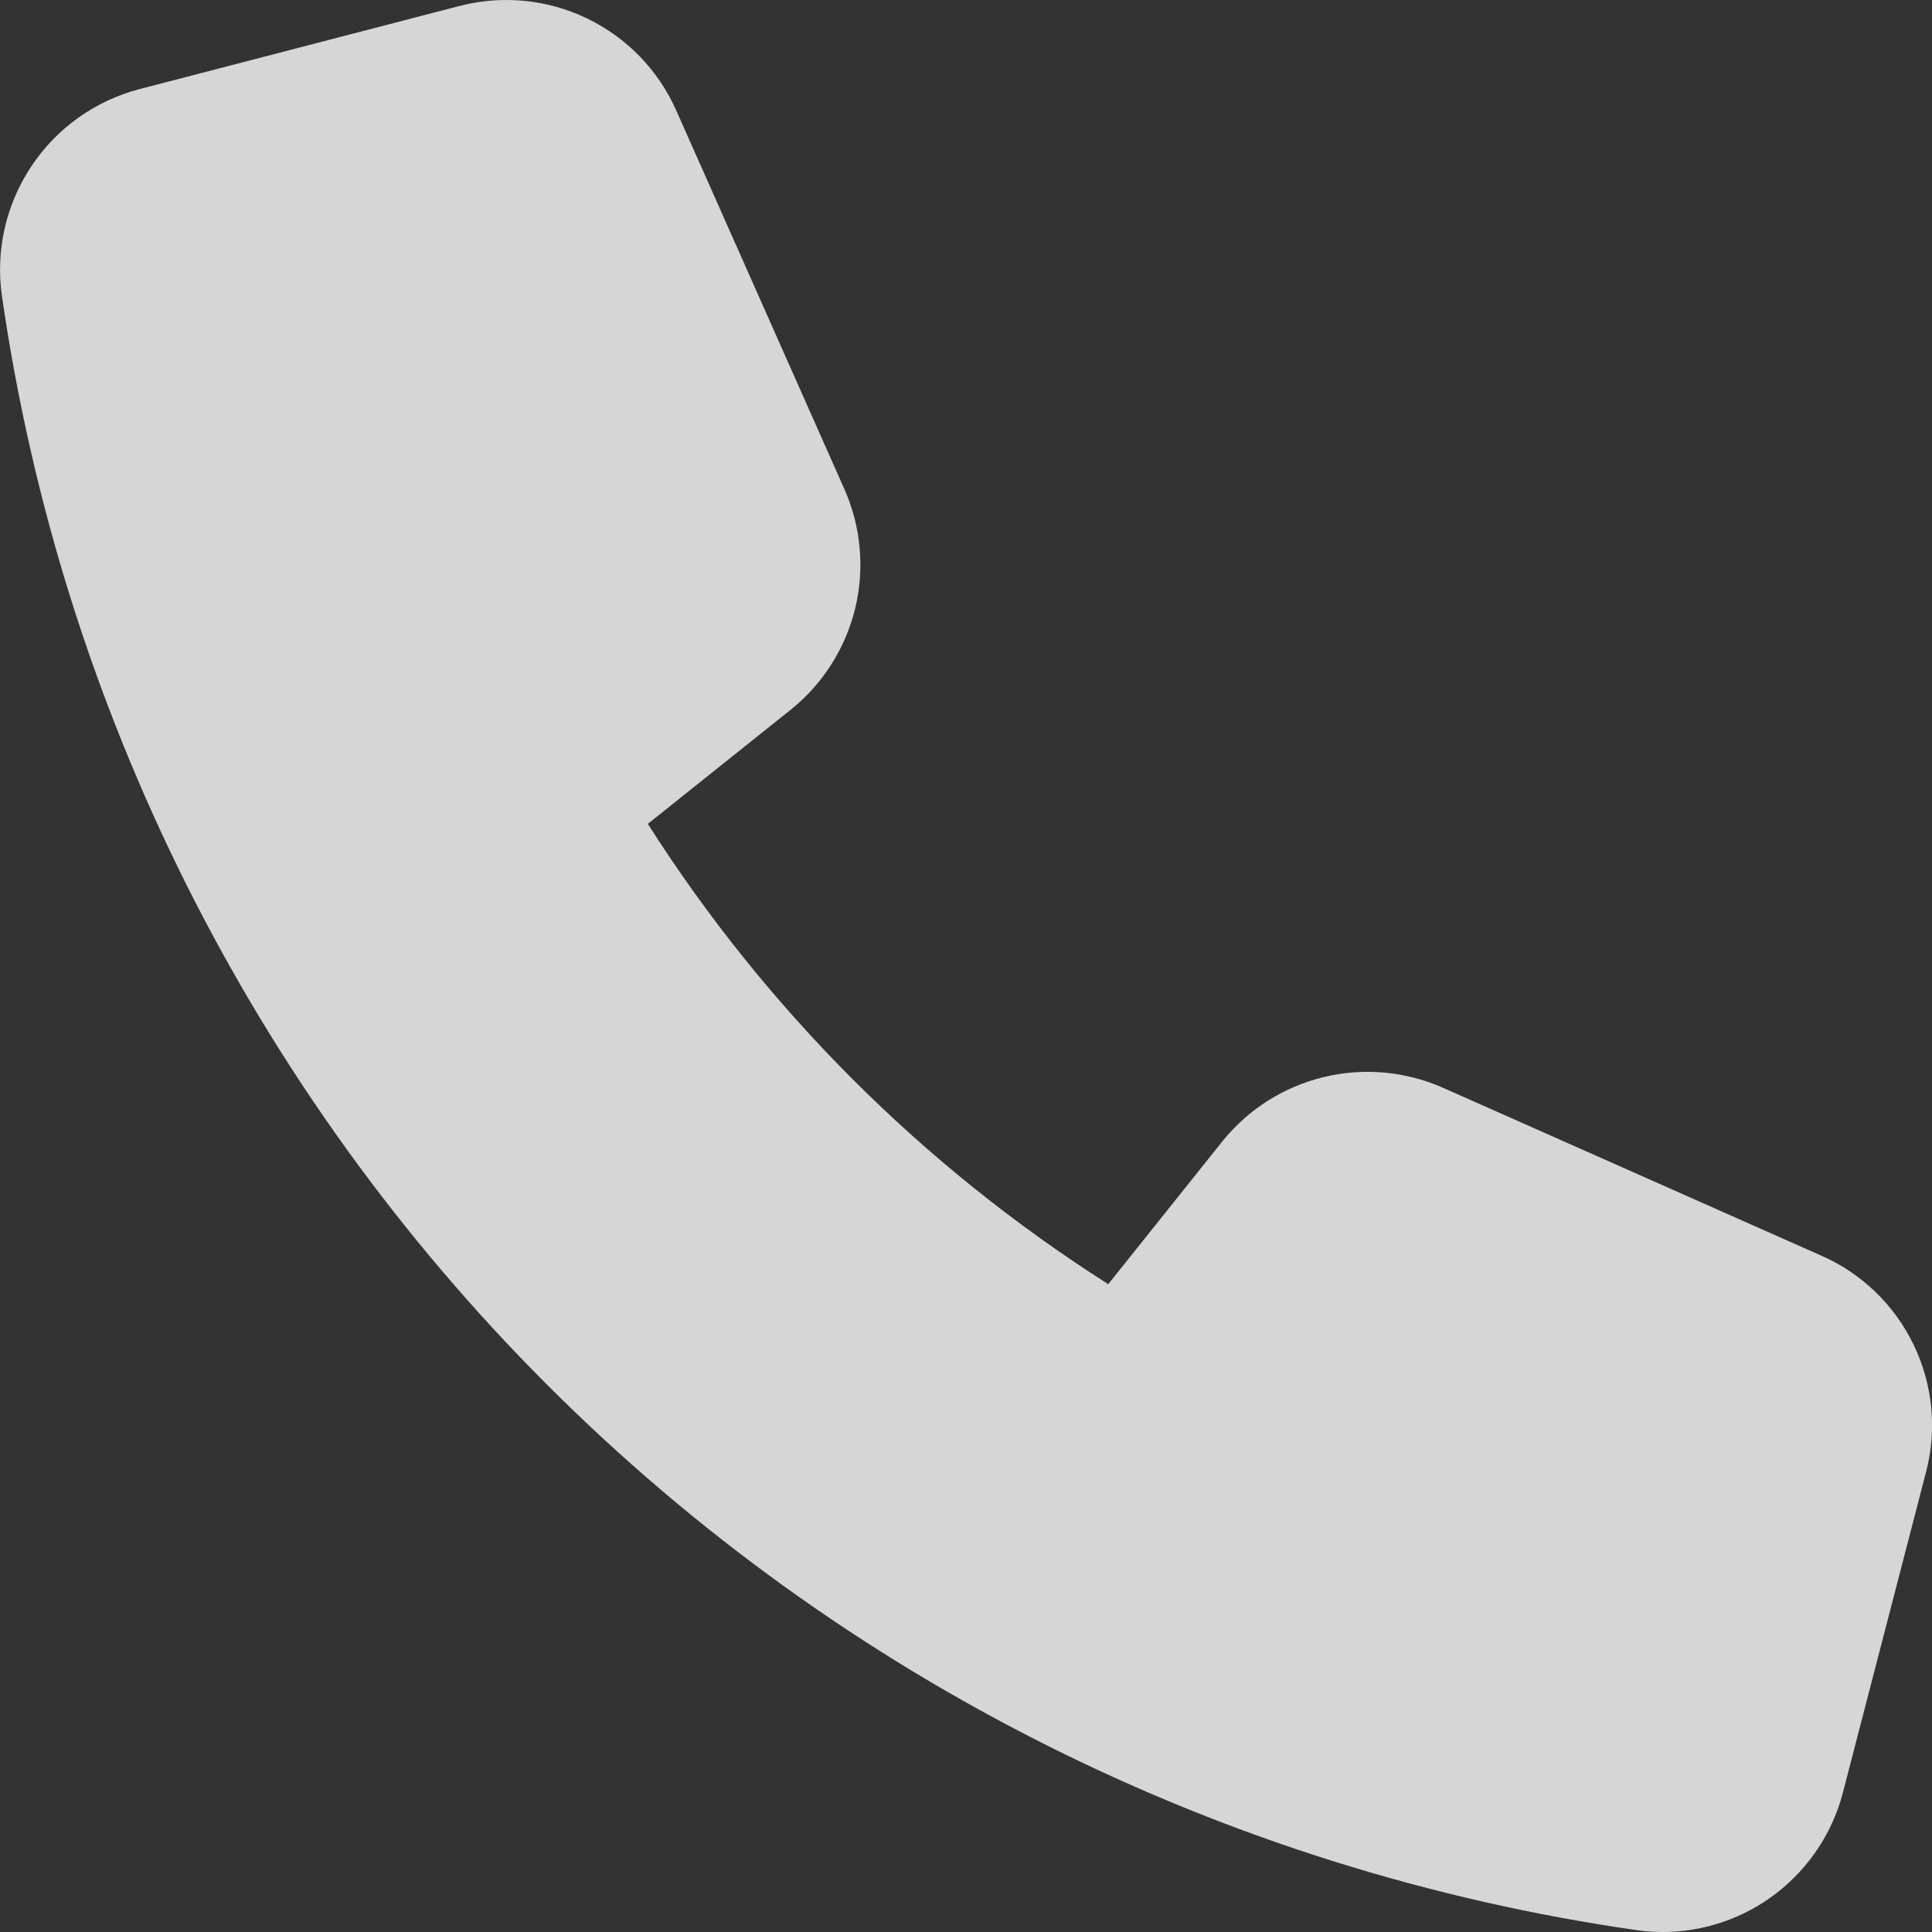 <svg width="16" height="16" viewBox="0 0 16 16" fill="none" xmlns="http://www.w3.org/2000/svg">
<rect x="0" y="0" width="16" height="16" fill="#333333" stroke="none"/>
<g clip-path="url(#clip0_27_4942)">
<path d="M15.086 10.4L11.949 9.008C11.639 8.871 11.292 8.84 10.962 8.92C10.632 9 10.338 9.186 10.125 9.45L9.178 10.635C7.643 9.659 6.342 8.358 5.365 6.823L6.549 5.877C6.814 5.665 7.001 5.37 7.082 5.04C7.162 4.71 7.131 4.362 6.993 4.051L5.6 0.914C5.452 0.581 5.191 0.311 4.862 0.153C4.534 -0.006 4.16 -0.042 3.807 0.049L1.155 0.738C0.789 0.834 0.471 1.06 0.261 1.375C0.051 1.689 -0.037 2.07 0.015 2.444C0.506 5.862 2.091 9.028 4.532 11.469C6.973 13.91 10.14 15.495 13.557 15.985C13.627 15.995 13.698 16 13.769 16C14.11 16 14.442 15.887 14.712 15.678C14.982 15.469 15.176 15.177 15.262 14.846L15.95 12.193C16.043 11.841 16.007 11.466 15.848 11.137C15.69 10.809 15.42 10.547 15.086 10.4Z" fill="white" fill-opacity="0.8"/>
</g>
<defs>
<clipPath id="clip0_27_4942">
<rect width="16" height="16" fill="white"/>
</clipPath>
</defs>
</svg>
